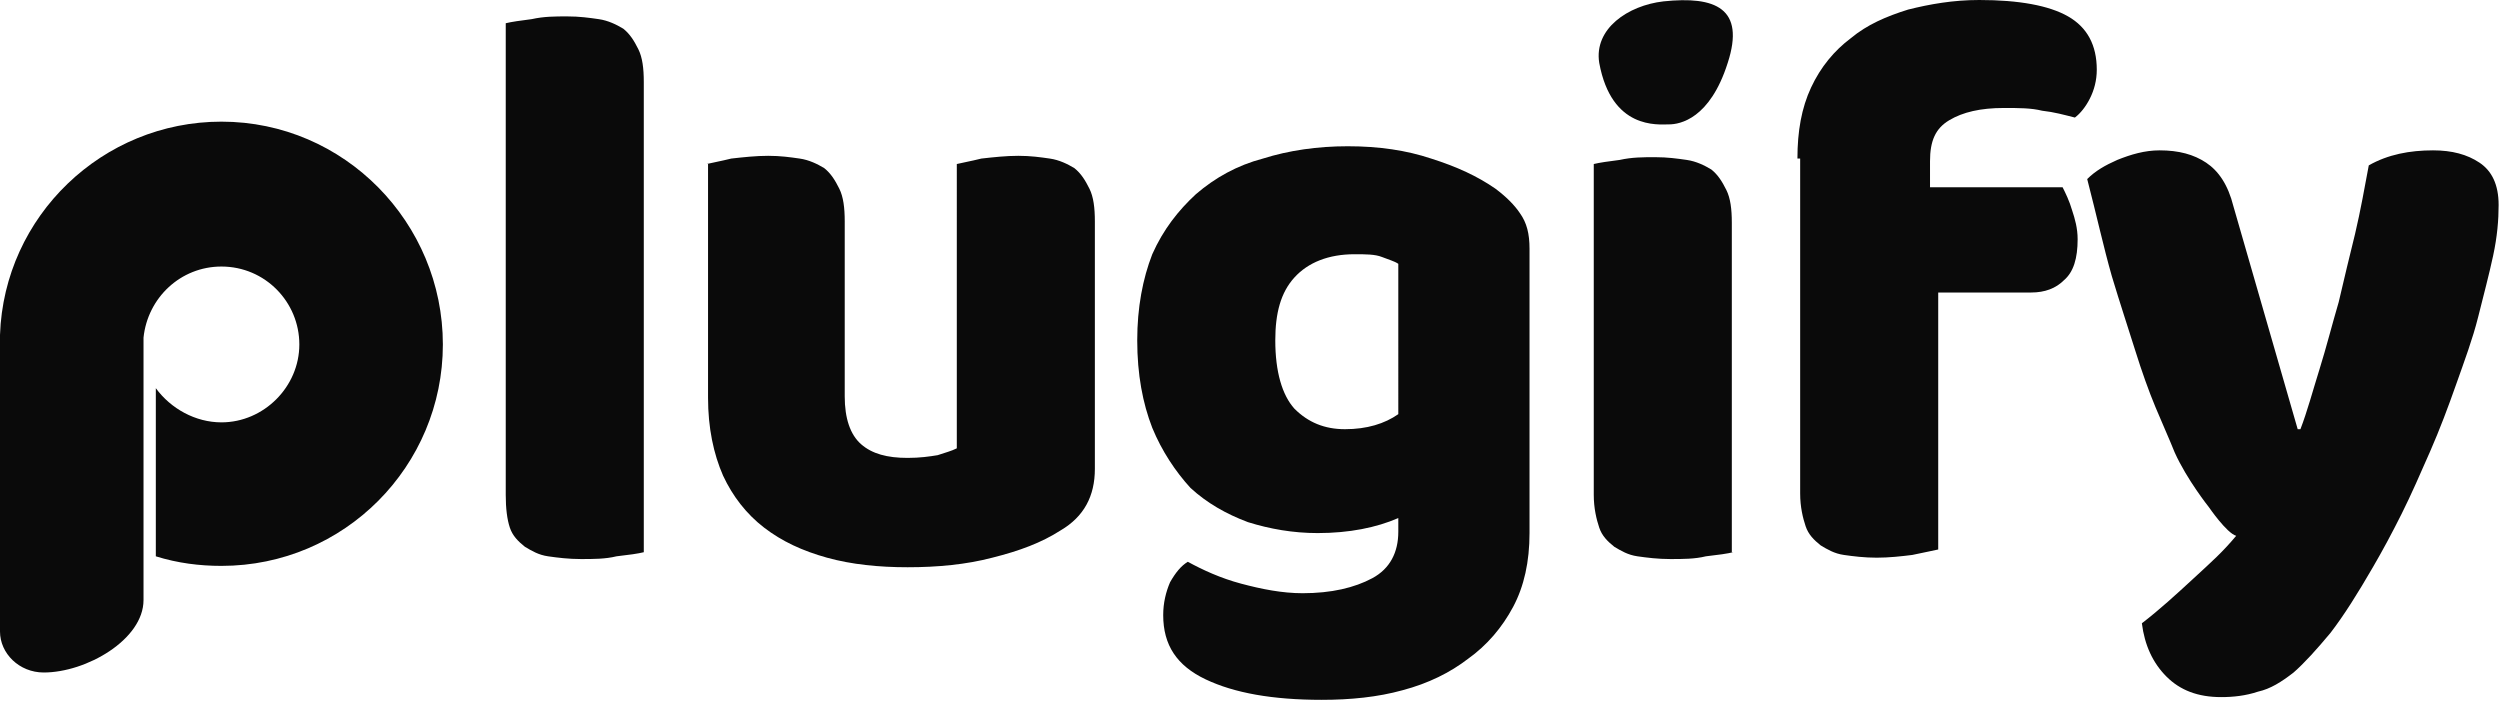 <?xml version="1.0" encoding="UTF-8"?> <svg xmlns="http://www.w3.org/2000/svg" xmlns:xlink="http://www.w3.org/1999/xlink" version="1.1" id="Camada_1" x="0px" y="0px" viewBox="0 0 182.9 51.8" style="enable-background:new 0 0 182.9 51.8;" xml:space="preserve"> <style type="text/css"> .st0{fill:#0A0A0A;} </style> <path class="st0" d="M47.1,40.4c-0.4,0.1-1.1,0.2-2,0.3c-0.8,0.2-1.7,0.2-2.6,0.2c-0.9,0-1.7-0.1-2.4-0.2c-0.7-0.1-1.2-0.4-1.7-0.7 c-0.5-0.4-0.9-0.8-1.1-1.4C37.1,38,37,37.2,37,36.2V1.7c0.4-0.1,1.1-0.2,1.9-0.3c0.9-0.2,1.7-0.2,2.6-0.2c0.9,0,1.6,0.1,2.3,0.2 c0.7,0.1,1.3,0.4,1.8,0.7c0.5,0.4,0.8,0.9,1.1,1.5C47,4.2,47.1,5,47.1,6V40.4z"></path> <path class="st0" d="M51.7,12c0.4-0.1,1-0.2,1.8-0.4c0.9-0.1,1.8-0.2,2.7-0.2c0.9,0,1.6,0.1,2.3,0.2c0.7,0.1,1.3,0.4,1.8,0.7 c0.5,0.4,0.8,0.9,1.1,1.5c0.3,0.6,0.4,1.4,0.4,2.4V29c0,1.6,0.4,2.8,1.2,3.5c0.8,0.7,1.9,1,3.4,1c0.9,0,1.6-0.1,2.2-0.2 c0.6-0.2,1-0.3,1.4-0.5V12c0.4-0.1,1-0.2,1.8-0.4c0.9-0.1,1.8-0.2,2.7-0.2c0.9,0,1.6,0.1,2.3,0.2c0.7,0.1,1.3,0.4,1.8,0.7 c0.5,0.4,0.8,0.9,1.1,1.5c0.3,0.6,0.4,1.4,0.4,2.4v18.1c0,2-0.8,3.5-2.5,4.5c-1.4,0.9-3,1.5-5,2c-1.9,0.5-4,0.7-6.2,0.7 c-2.1,0-4.1-0.2-5.9-0.7c-1.8-0.5-3.3-1.2-4.6-2.2c-1.3-1-2.3-2.3-3-3.8c-0.7-1.6-1.1-3.5-1.1-5.7V12z"></path> <path class="st0" d="M98.6,10.7c2.3,0,4.3,0.3,6.1,0.9c1.9,0.6,3.4,1.3,4.7,2.2c0.8,0.6,1.4,1.2,1.8,1.8c0.5,0.7,0.7,1.5,0.7,2.6V39 c0,2.1-0.4,3.9-1.2,5.4c-0.8,1.5-1.9,2.8-3.3,3.8c-1.3,1-2.9,1.8-4.8,2.3c-1.8,0.5-3.8,0.7-5.9,0.7c-3.6,0-6.4-0.5-8.5-1.5 c-2.1-1-3.1-2.5-3.1-4.7c0-0.9,0.2-1.7,0.5-2.4c0.4-0.7,0.8-1.2,1.3-1.5c1.1,0.6,2.4,1.2,3.9,1.6c1.5,0.4,3,0.7,4.5,0.7 c2.1,0,3.8-0.4,5.1-1.1c1.3-0.7,1.9-1.9,1.9-3.4v-1c-1.6,0.7-3.6,1.1-5.9,1.1c-1.8,0-3.5-0.3-5.1-0.8c-1.6-0.6-3-1.4-4.2-2.5 C86,34.5,85,33,84.3,31.3c-0.7-1.8-1.1-3.9-1.1-6.4c0-2.4,0.4-4.5,1.1-6.3c0.8-1.8,1.9-3.2,3.2-4.4c1.4-1.2,3-2.1,4.9-2.6 C94.3,11,96.4,10.7,98.6,10.7z M102.3,19.3c-0.3-0.2-0.7-0.3-1.2-0.5c-0.5-0.2-1.2-0.2-2-0.2c-1.9,0-3.4,0.6-4.4,1.7 c-1,1.1-1.4,2.6-1.4,4.6c0,2.3,0.5,4,1.4,5c1,1,2.2,1.5,3.7,1.5c1.6,0,2.9-0.4,3.9-1.1V19.3z"></path> <path class="st0" d="M126.8,40.4c-0.4,0.1-1.1,0.2-2,0.3c-0.8,0.2-1.7,0.2-2.6,0.2c-0.9,0-1.7-0.1-2.4-0.2c-0.7-0.1-1.2-0.4-1.7-0.7 c-0.5-0.4-0.9-0.8-1.1-1.4c-0.2-0.6-0.4-1.4-0.4-2.4V12c0.4-0.1,1.1-0.2,1.9-0.3c0.9-0.2,1.7-0.2,2.6-0.2c0.9,0,1.6,0.1,2.3,0.2 c0.7,0.1,1.3,0.4,1.8,0.7c0.5,0.4,0.8,0.9,1.1,1.5c0.3,0.6,0.4,1.4,0.4,2.4V40.4z"></path> <path class="st0" d="M131.5,11.6c0-2,0.3-3.7,1-5.2c0.7-1.5,1.7-2.7,2.9-3.6c1.2-1,2.6-1.6,4.2-2.1c1.6-0.4,3.3-0.7,5.2-0.7 c2.9,0,5.1,0.4,6.5,1.2c1.4,0.8,2.1,2.1,2.1,3.9c0,0.8-0.2,1.5-0.5,2.1c-0.3,0.6-0.7,1.1-1.1,1.4c-0.8-0.2-1.5-0.4-2.4-0.5 c-0.8-0.2-1.7-0.2-2.8-0.2c-1.7,0-3,0.3-4,0.9c-1,0.6-1.4,1.5-1.4,3v1.9h9.7c0.2,0.4,0.5,1,0.7,1.7c0.2,0.6,0.4,1.3,0.4,2.1 c0,1.4-0.3,2.4-1,3c-0.6,0.6-1.4,0.9-2.4,0.9h-6.8v18.8c-0.4,0.1-1,0.2-1.9,0.4c-0.8,0.1-1.7,0.2-2.6,0.2c-0.9,0-1.7-0.1-2.4-0.2 c-0.7-0.1-1.2-0.4-1.7-0.7c-0.5-0.4-0.9-0.8-1.1-1.4c-0.2-0.6-0.4-1.4-0.4-2.4V11.6z"></path> <path class="st0" d="M159.1,33.1c-0.4-1-0.9-2.1-1.4-3.3c-0.5-1.2-1-2.6-1.5-4.2c-0.5-1.6-1.1-3.4-1.7-5.4c-0.6-2.1-1.1-4.4-1.8-7.1 c0.6-0.6,1.3-1,2.2-1.4c1-0.4,2-0.7,3.1-0.7c1.4,0,2.5,0.3,3.4,0.9c0.9,0.6,1.6,1.6,2,3.2l4.7,16.3h0.2c0.5-1.3,0.9-2.8,1.4-4.4 c0.5-1.6,0.9-3.2,1.4-4.9c0.4-1.7,0.8-3.4,1.2-5c0.4-1.7,0.7-3.4,1-5c1.4-0.8,3-1.1,4.7-1.1c1.4,0,2.5,0.3,3.4,0.9 c0.9,0.6,1.4,1.6,1.4,3.1c0,1.1-0.1,2.3-0.4,3.7c-0.3,1.4-0.7,2.9-1.1,4.5c-0.4,1.6-1,3.2-1.6,4.9c-0.6,1.7-1.2,3.3-1.9,4.9 c-0.7,1.6-1.4,3.2-2.1,4.6c-0.7,1.4-1.4,2.7-2.1,3.9c-1.1,1.9-2.1,3.5-3.1,4.8c-1,1.2-1.9,2.2-2.7,2.9c-0.9,0.7-1.7,1.2-2.6,1.4 c-0.9,0.3-1.8,0.4-2.7,0.4c-1.7,0-3-0.5-4-1.5c-1-1-1.6-2.3-1.8-3.9c1.3-1,2.5-2.1,3.8-3.3c1.3-1.2,2.1-1.9,3.1-3.1 c-0.7-0.2-2-2.1-2-2.1S160,35.1,159.1,33.1z"></path> <path class="st0" d="M122.1,9.1c0.8,0,3-0.4,4.3-4.5c1.3-4-0.9-4.9-4.7-4.5c-2.6,0.3-5.1,2-4.7,4.5C117.9,9.5,121.3,9.1,122.1,9.1z"></path> <path class="st0" d="M16.2,41.4c9,0,16.2-7.3,16.2-16.2S25.2,8.9,16.2,8.9C7.5,8.9,0.3,15.8,0,24.5v21.7c0,1.6,1.4,3,3.2,3 c3.1,0,7.3-2.4,7.3-5.3l0-19.2c0.3-2.9,2.7-5.2,5.7-5.2c3.2,0,5.7,2.6,5.7,5.7s-2.6,5.7-5.7,5.7c-1.9,0-3.7-1-4.8-2.5v12.3 C13,41.2,14.6,41.4,16.2,41.4z"></path> </svg> 
